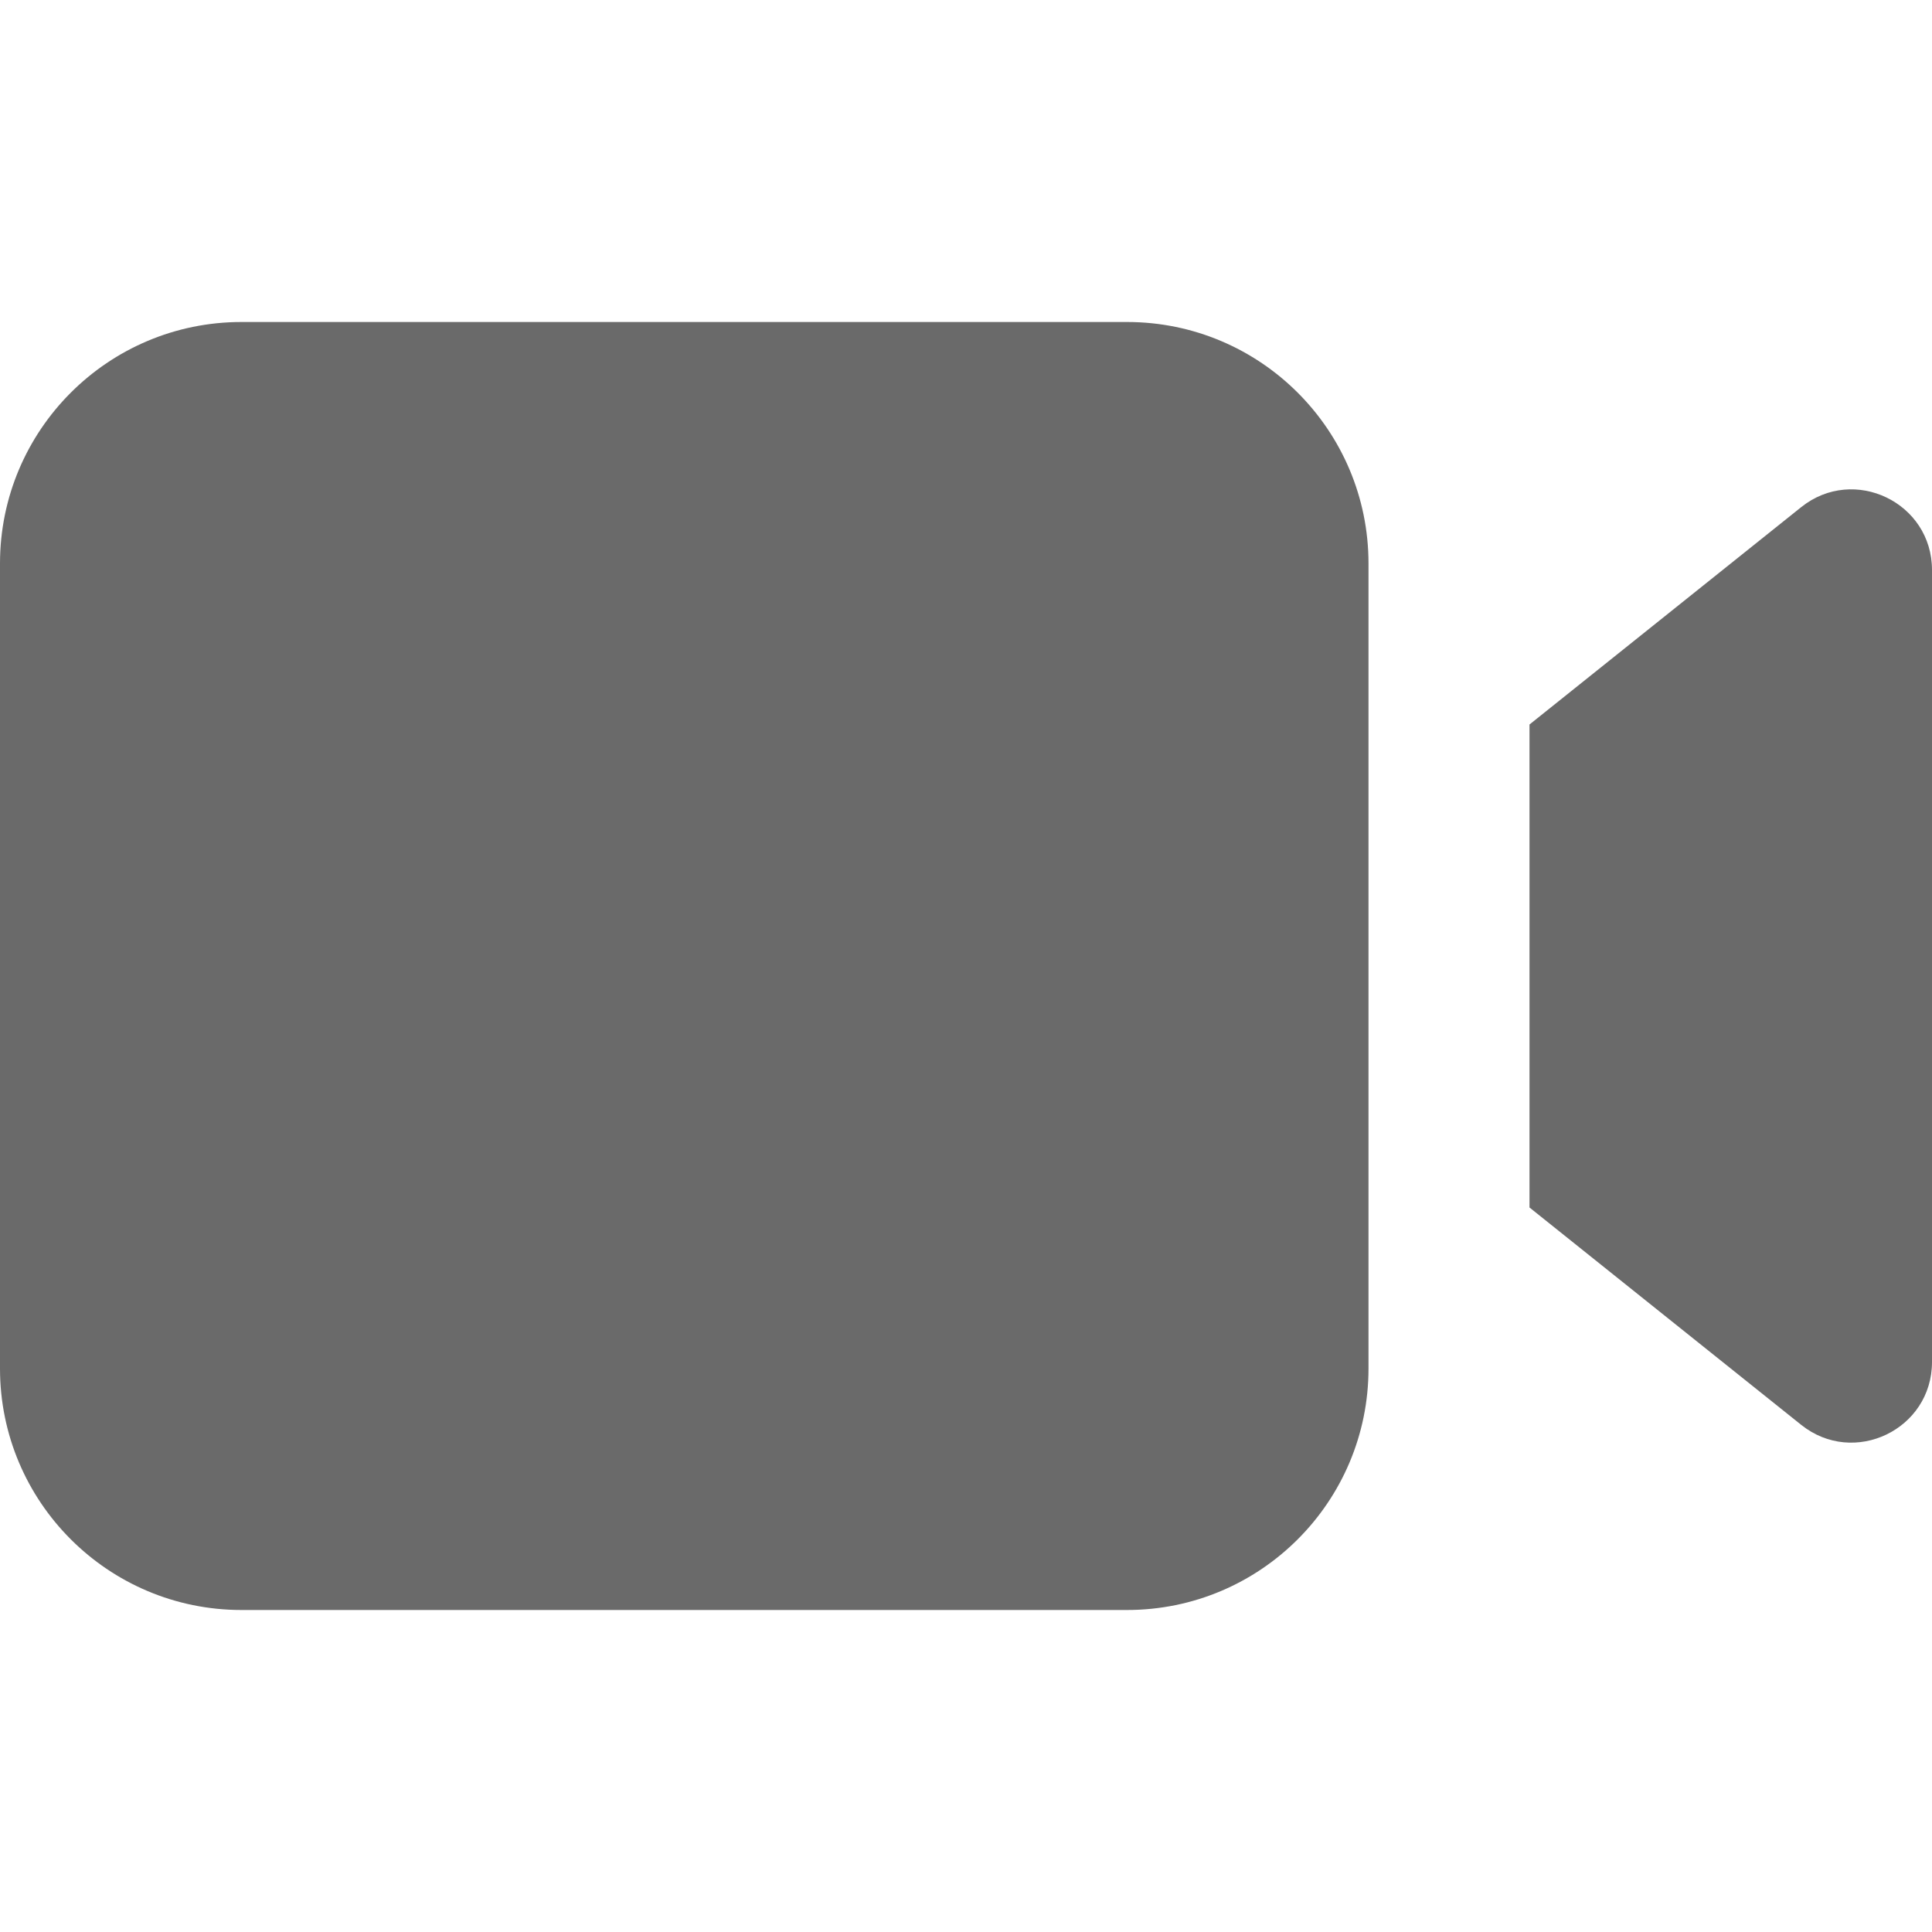 <svg width="24" height="24" viewBox="0 0 24 24" fill="none" xmlns="http://www.w3.org/2000/svg">
<path d="M0 7C0 5.343 1.343 4 3 4H14C15.657 4 17 5.343 17 7V17C17 18.657 15.657 20 14 20H3C1.343 20 0 18.657 0 17V7Z" fill="#6a6a6a"/>
<path d="M19 9L22.375 6.3C23.03 5.776 24 6.242 24 7.081V16.919C24 17.758 23.03 18.224 22.375 17.7L19 15V9Z" fill="#6a6a6a"/>
</svg>
